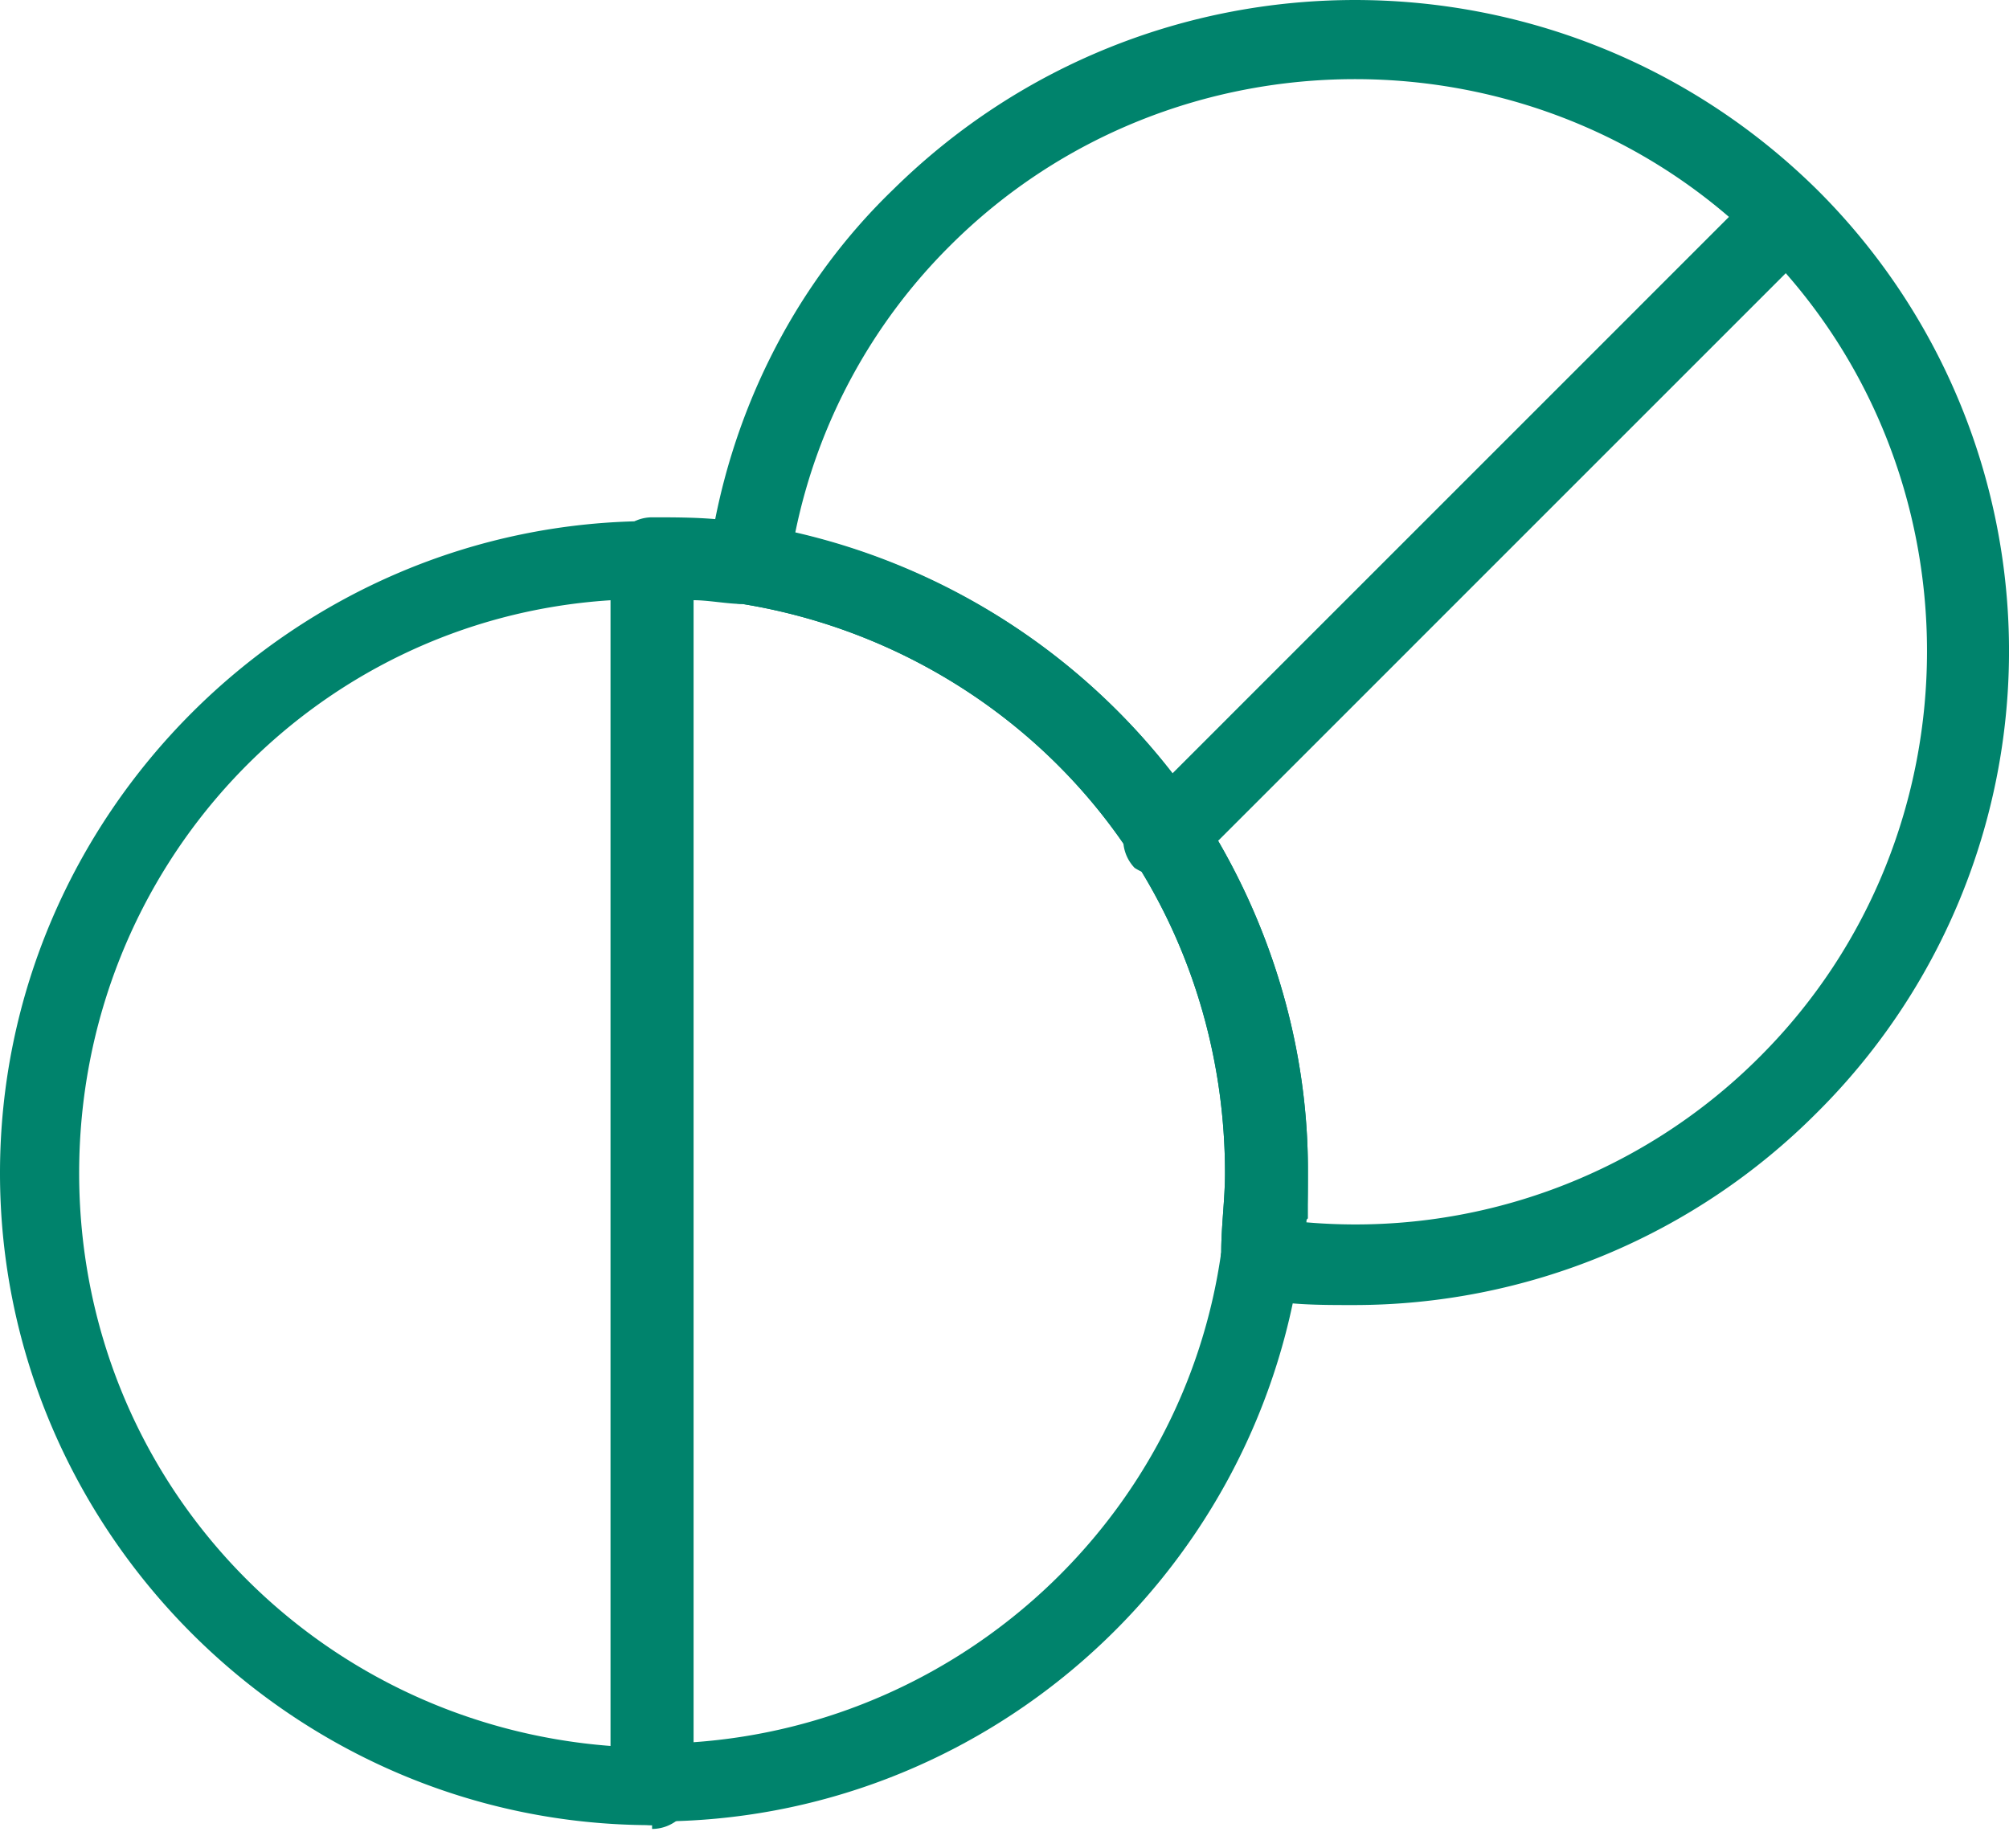 <svg xmlns="http://www.w3.org/2000/svg" width="50" height="46" fill="none"><path fill="#00836C" d="M16.229 45.431a1.041 1.041 0 0 1-1.032-1.032V13.91c0-.563.469-1.033 1.032-1.033.844 0 1.688 0 2.532.188 4.597.75 8.63 3.378 11.164 7.224 1.688 2.627 2.626 5.723 2.626 8.819 0 .75 0 1.501-.187 2.252-1.126 7.974-7.974 13.979-16.042 13.979l-.093.093Zm1.032-30.49v28.426c6.66-.469 12.195-5.535 13.133-12.196 0-.657.094-1.313.094-1.97 0-2.72-.75-5.442-2.252-7.787-2.157-3.378-5.722-5.723-9.756-6.38-.375 0-.844-.094-1.22-.094Z"/><path fill="#00836C" d="M16.229 45.431C7.317 45.431 0 38.114 0 29.201s7.317-16.23 16.229-16.23a1.04 1.04 0 0 1 1.032 1.031v30.491c0 .563-.47 1.032-1.032 1.032v-.093Zm-1.032-30.49C7.787 15.41 1.97 21.6 1.97 29.2s5.816 13.697 13.227 14.26V14.94Zm18.48 17.544c-.844 0-1.688 0-2.439-.188-.563 0-.938-.563-.844-1.126 0-.657.094-1.313.094-1.97 0-2.72-.75-5.442-2.252-7.787-2.157-3.378-5.722-5.723-9.756-6.38-.563 0-.938-.563-.844-1.126.469-3.47 2.064-6.754 4.597-9.194 6.379-6.285 16.604-6.285 22.983 0a16.196 16.196 0 0 1 0 22.986 16.256 16.256 0 0 1-11.539 4.785Zm-1.22-2.064a14.215 14.215 0 0 0 11.352-4.128c5.534-5.536 5.534-14.636 0-20.171-5.535-5.536-14.635-5.536-20.17 0a14.018 14.018 0 0 0-3.845 7.13 16.573 16.573 0 0 1 10.13 7.036c1.69 2.627 2.627 5.723 2.627 8.82v1.219l-.093.093Z"/><path fill="#00836C" d="M28.987 21.883s-.47-.094-.75-.281a1.02 1.02 0 0 1 0-1.408l15.478-15.48s1.032-.375 1.407 0a1.02 1.02 0 0 1 0 1.408l-15.478 15.48s-.47.281-.75.281h.093Z"/></svg>